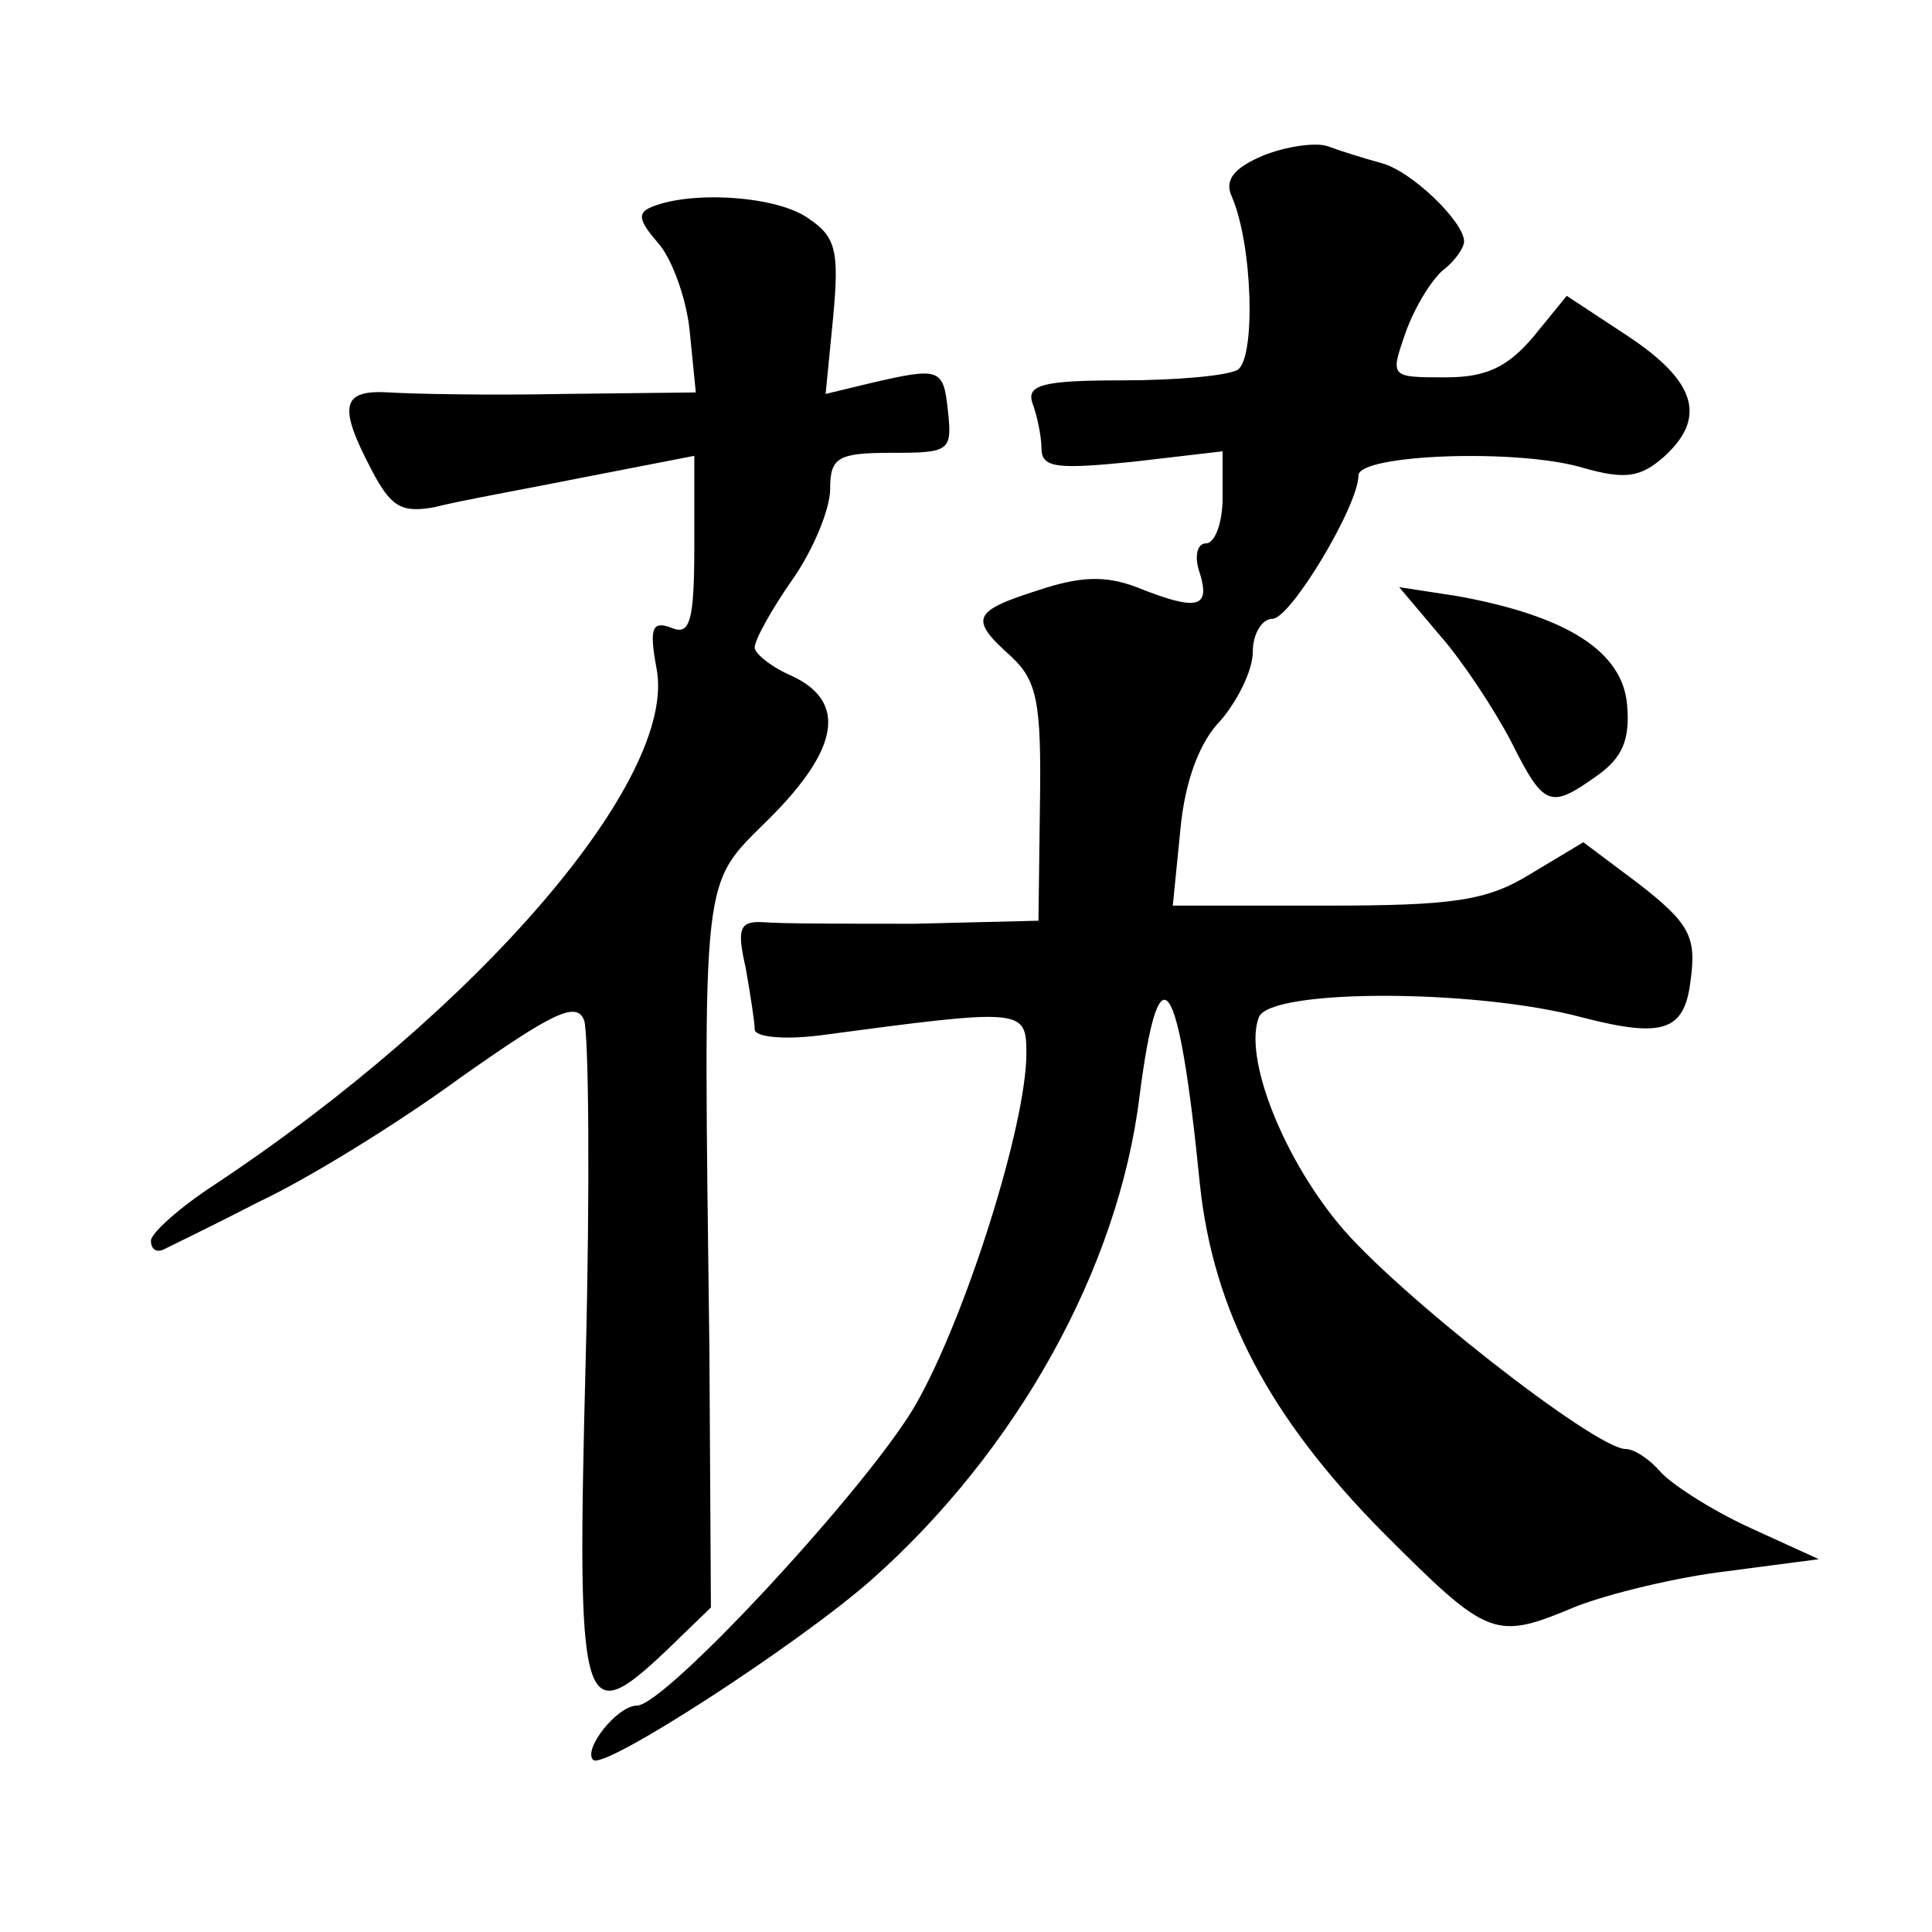 <?xml version="1.0" standalone="no"?>
<!DOCTYPE svg PUBLIC "-//W3C//DTD SVG 20010904//EN"
 "http://www.w3.org/TR/2001/REC-SVG-20010904/DTD/svg10.dtd">
<svg version="1.0" xmlns="http://www.w3.org/2000/svg"
 width="128pt" height="128pt" viewBox="0 0 128 128"
 preserveAspectRatio="xMidYMid meet">
<g transform="translate(0,128) scale(0.1,-0.1)"
fill="#0" stroke="none">
<path d="M837 1177 c-19 -8 -26 -16 -21 -27 14 -32 16 -107 4 -115 -7 -4 -41 -7
-77 -7 -52 0 -63 -3 -59 -15 3 -8 6 -22 6 -30 0 -13 10 -14 60 -9 l60 7 0 -31 c0
-16 -5 -30 -11 -30 -6 0 -8 -9 -4 -20 7 -23 -2 -25 -42 -9 -21 8 -38 7 -65 -2 -44
-14 -46 -19 -18 -44 17 -16 20 -30 19 -97 l-1 -78 -82 -2 c-44 0 -89 0 -100 1 -16
1 -18 -4 -12 -30 3 -17 6 -36 6 -41 0 -5 19 -7 43 -4 135 18 137 18 137 -12 0 -47
-40 -174 -73 -232 -30 -53 -166 -200 -185 -200 -13 0 -36 -29 -29 -36 7 -7 135
76 184 119 96 85 164 206 178 321 13 101 26 82 40 -59 9 -84 46 -154 121 -230 71
-71 74 -72 129 -49 21 8 65 19 99 23 l61 8 -46 21 c-26 12 -52 29 -59 37 -7 8 -17
15 -23 15 -20 0 -153 104 -190 149 -38 46 -63 111 -53 137 7 19 143 19 214 0 54
-14 68 -9 72 24 4 29 0 38 -35 65 l-36 27 -35 -21 c-29 -18 -52 -21 -136 -21 l-101
0 5 50 c3 33 13 59 27 73 11 13 21 33 21 45 0 12 6 22 13 22 12 0 57 75 57 95 0
14 106 18 149 5 28 -8 38 -6 53 7 29 26 22 50 -23 80 l-41 27 -22 -27 c-17 -20
-31 -27 -58 -27 -37 0 -37 0 -27 29 6 17 17 35 25 42 8 6 14 15 14 19 0 13 -35
47 -55 52 -11 3 -27 8 -35 11 -8 3 -28 0 -43 -6z M432 1143 c-10 -4 -9 -9 4 -24
9 -10 19 -37 21 -59 l4 -40 -88 -1 c-48 -1 -100 0 -115 1 -32 2 -34 -9 -12 -51
13 -25 20 -29 42 -25 15 4 60 12 100 20 l72 14 0 -60 c0 -50 -3 -59 -15 -54 -13
5 -15 0 -10 -27 14 -73 -118 -226 -293 -342 -23 -15 -42 -32 -42 -37 0 -5 3 -8
8 -6 4 2 33 16 64 32 32 15 92 52 133 82 61 43 77 51 82 38 3 -9 4 -110 1 -226
-6 -234 -3 -245 53 -192 l30 29 -1 170 c-4 324 -6 307 40 353 46 46 51 77 15 94
-14 6 -25 15 -25 19 0 5 11 25 25 45 14 20 25 47 25 60 0 21 5 24 41 24 38 0 40
1 37 28 -3 28 -5 29 -52 18 l-29 -7 5 51 c4 43 2 53 -16 65 -20 15 -77 19 -104
8z M954 859 c15 -17 36 -49 47 -70 22 -44 26 -45 57 -23 17 12 22 24 20 47 -3 36
-41 59 -112 72 l-39 6 27 -32z"/>
</g>
</svg>
